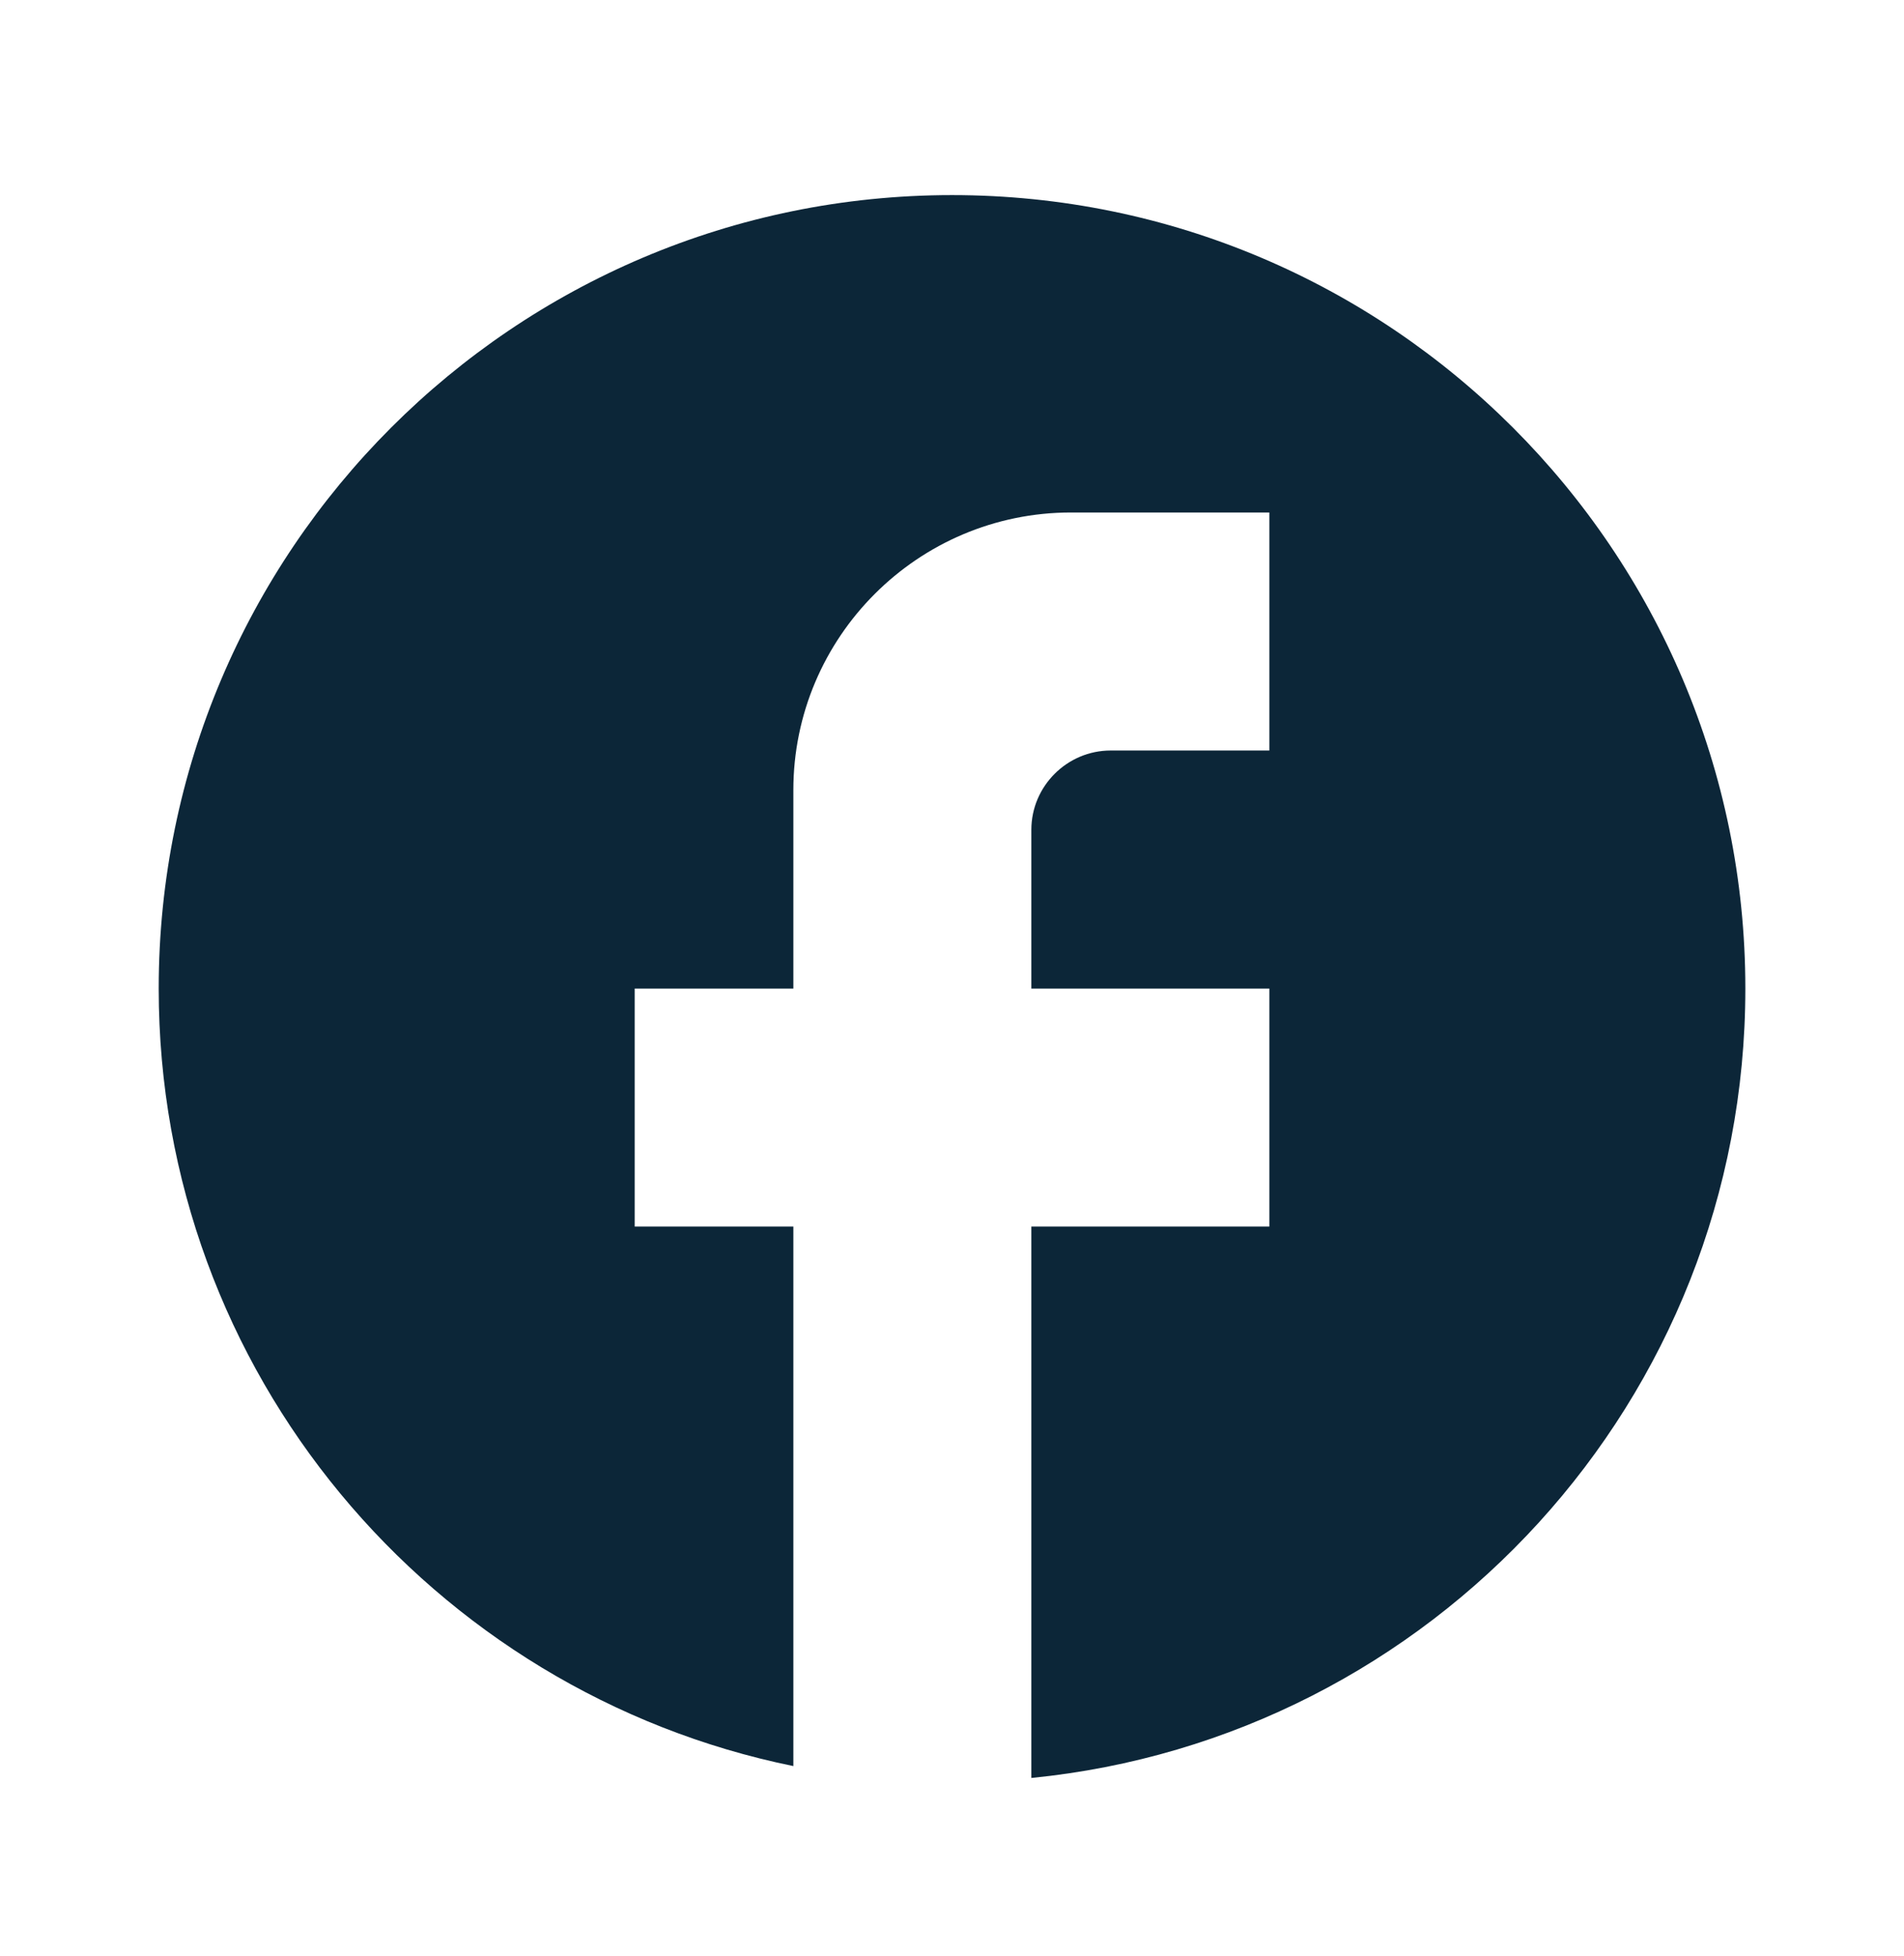 <svg width="37" height="38" viewBox="0 0 37 38" fill="none" xmlns="http://www.w3.org/2000/svg">
<path d="M33.917 19.208C33.917 10.698 27.011 3.791 18.501 3.791C9.991 3.791 3.084 10.698 3.084 19.208C3.084 26.669 8.387 32.882 15.417 34.316V23.833H12.334V19.208H15.417V15.354C15.417 12.378 17.838 9.958 20.813 9.958H24.667V14.583H21.584C20.736 14.583 20.042 15.276 20.042 16.124V19.208H24.667V23.833H20.042V34.547C27.828 33.776 33.917 27.209 33.917 19.208Z" fill="#0C2638"/>
</svg>
